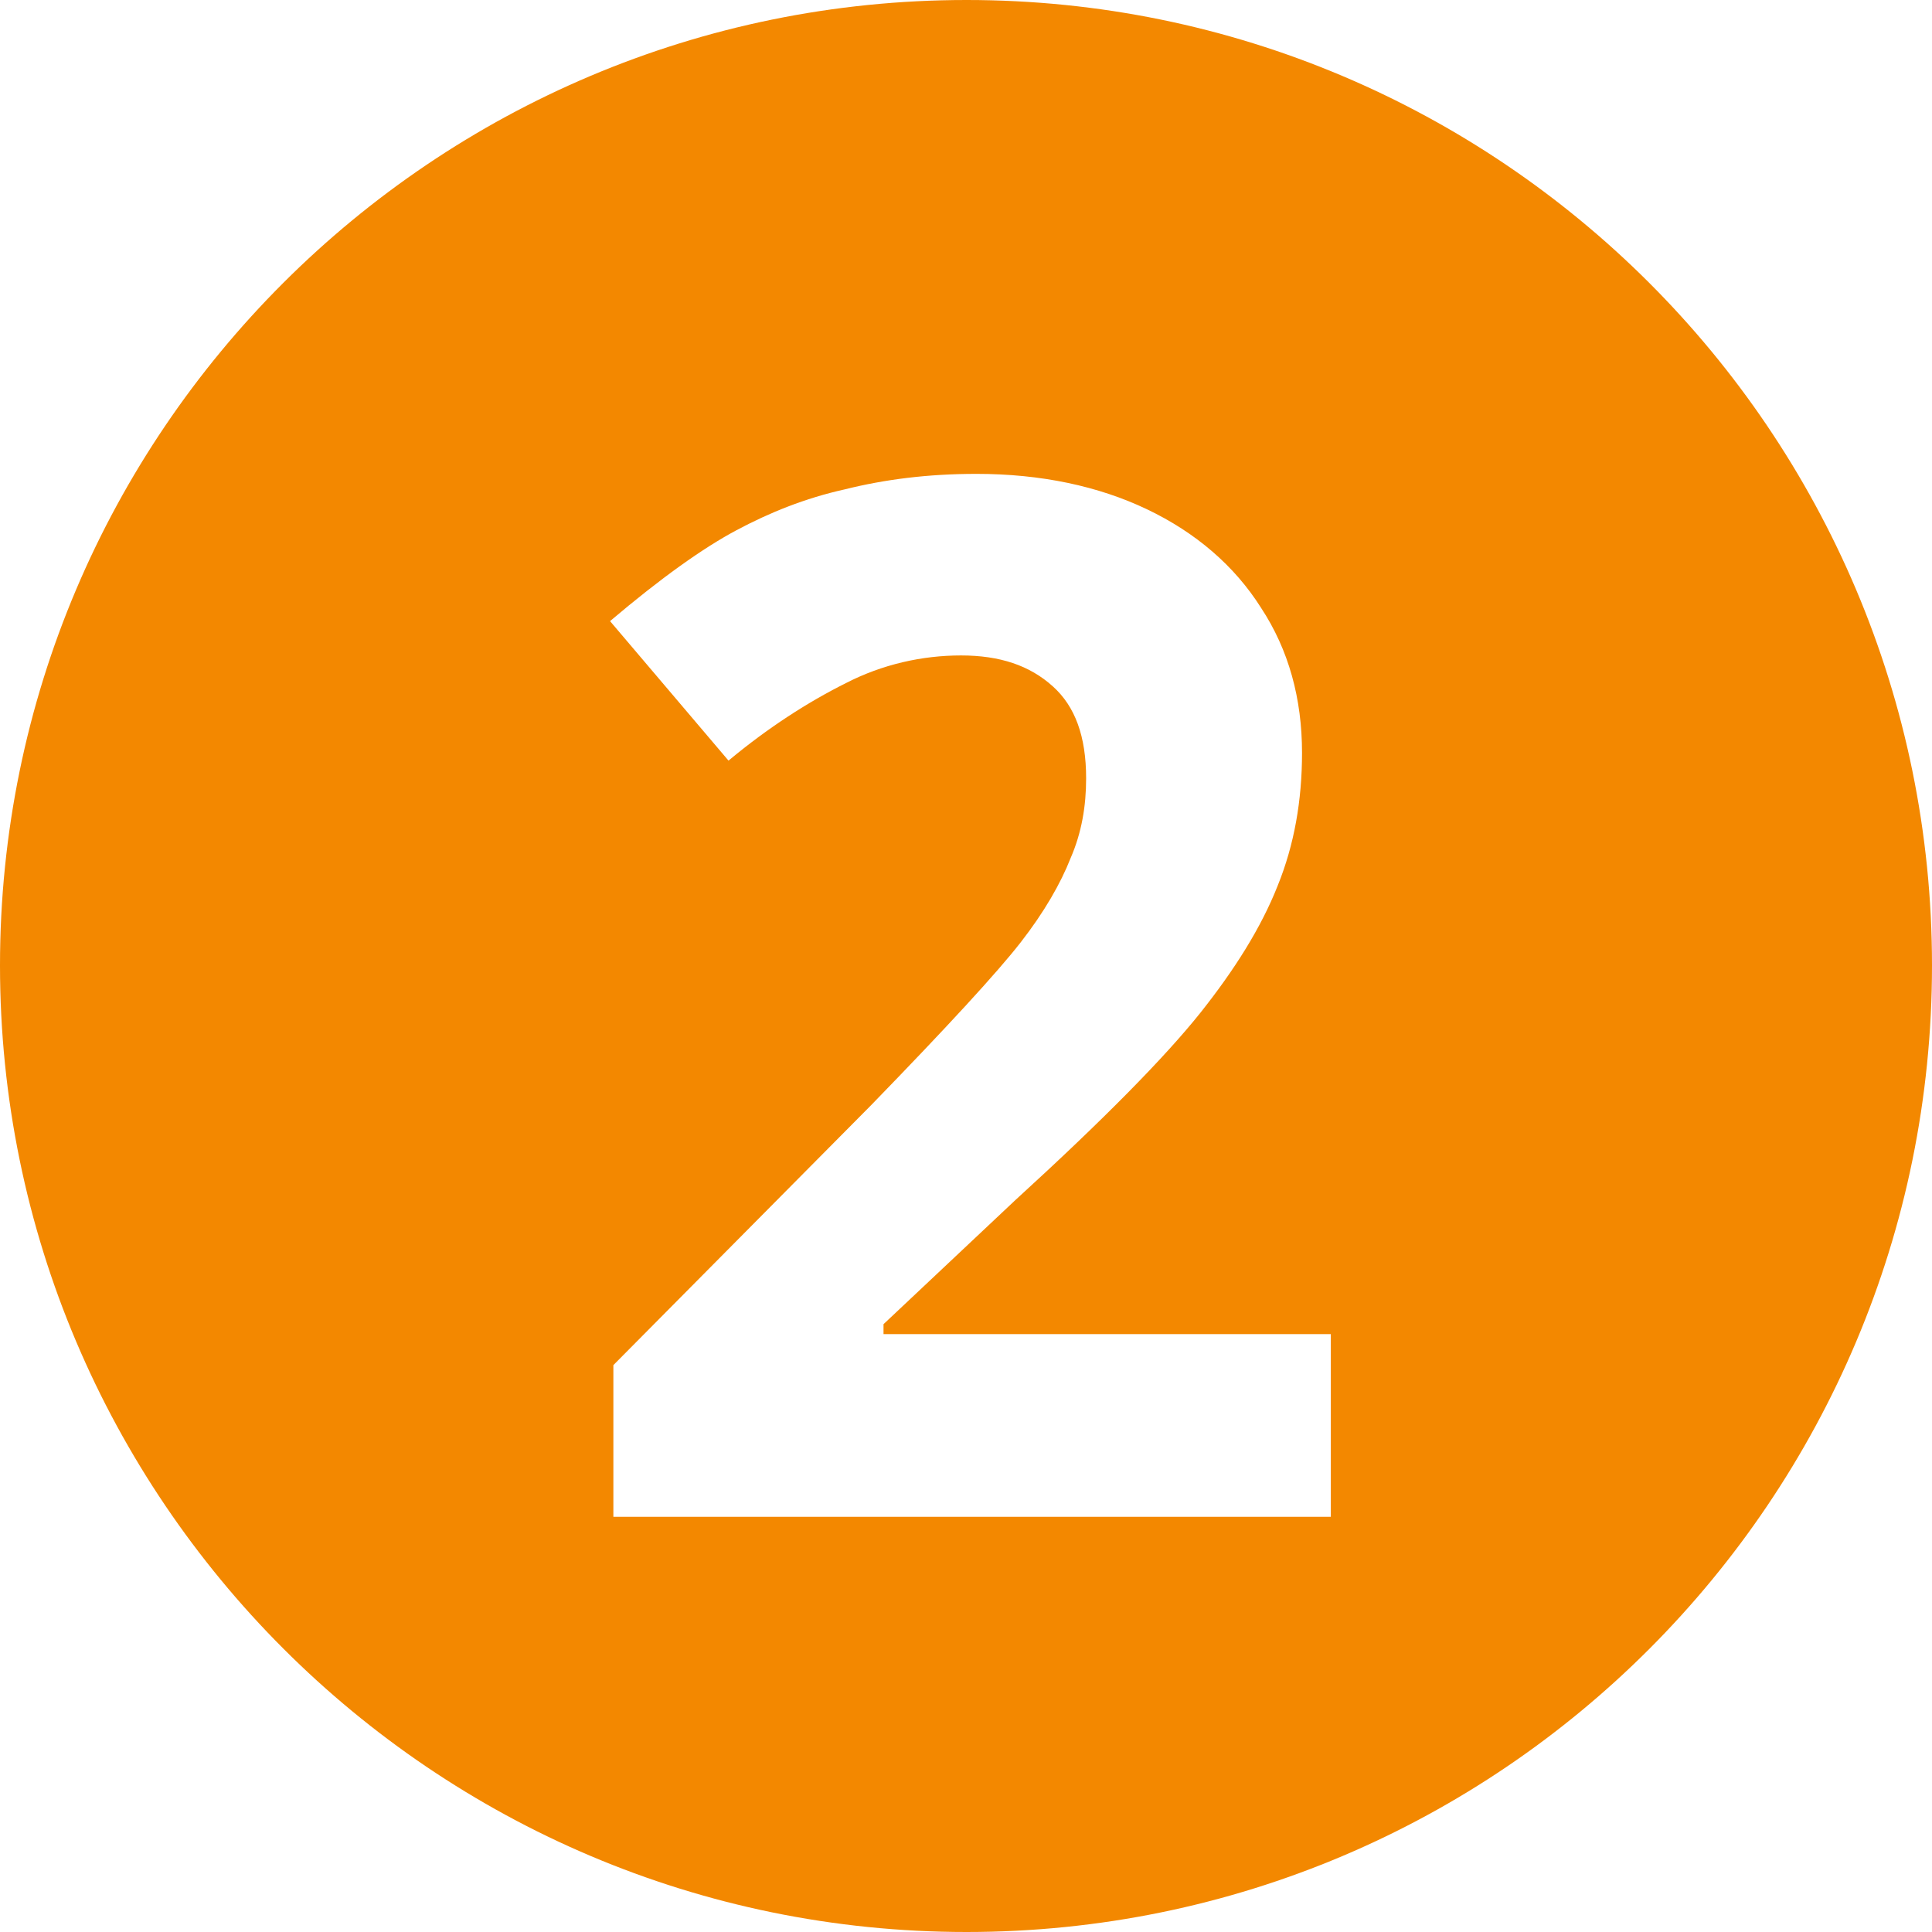 <?xml version="1.0" encoding="UTF-8"?><svg id="Layer_2" xmlns="http://www.w3.org/2000/svg" viewBox="0 0 17.45 17.45"><defs><style>.cls-1{fill:#f38800;}</style></defs><g id="Layer_1-2"><path class="cls-1" d="M8.73,0C3.91,0,0,3.91,0,8.72s3.91,8.73,8.73,8.73,8.72-3.91,8.72-8.73S13.54,0,8.73,0Zm3.29,13.7H5.54v-1.37l2.33-2.35c.69-.71,1.14-1.2,1.35-1.47,.21-.27,.36-.53,.45-.76,.1-.23,.14-.47,.14-.72,0-.38-.1-.65-.3-.83-.21-.19-.48-.28-.83-.28s-.71,.08-1.04,.25c-.34,.17-.7,.4-1.06,.7l-1.07-1.26c.46-.39,.84-.66,1.14-.82,.3-.16,.62-.29,.98-.37,.36-.09,.75-.14,1.19-.14,.58,0,1.1,.11,1.54,.32,.44,.21,.79,.51,1.03,.89,.25,.38,.37,.82,.37,1.31,0,.43-.07,.83-.22,1.2-.15,.38-.39,.76-.7,1.15-.32,.4-.87,.96-1.67,1.69l-1.19,1.12v.09h4.04v1.65Z"/></g></svg>